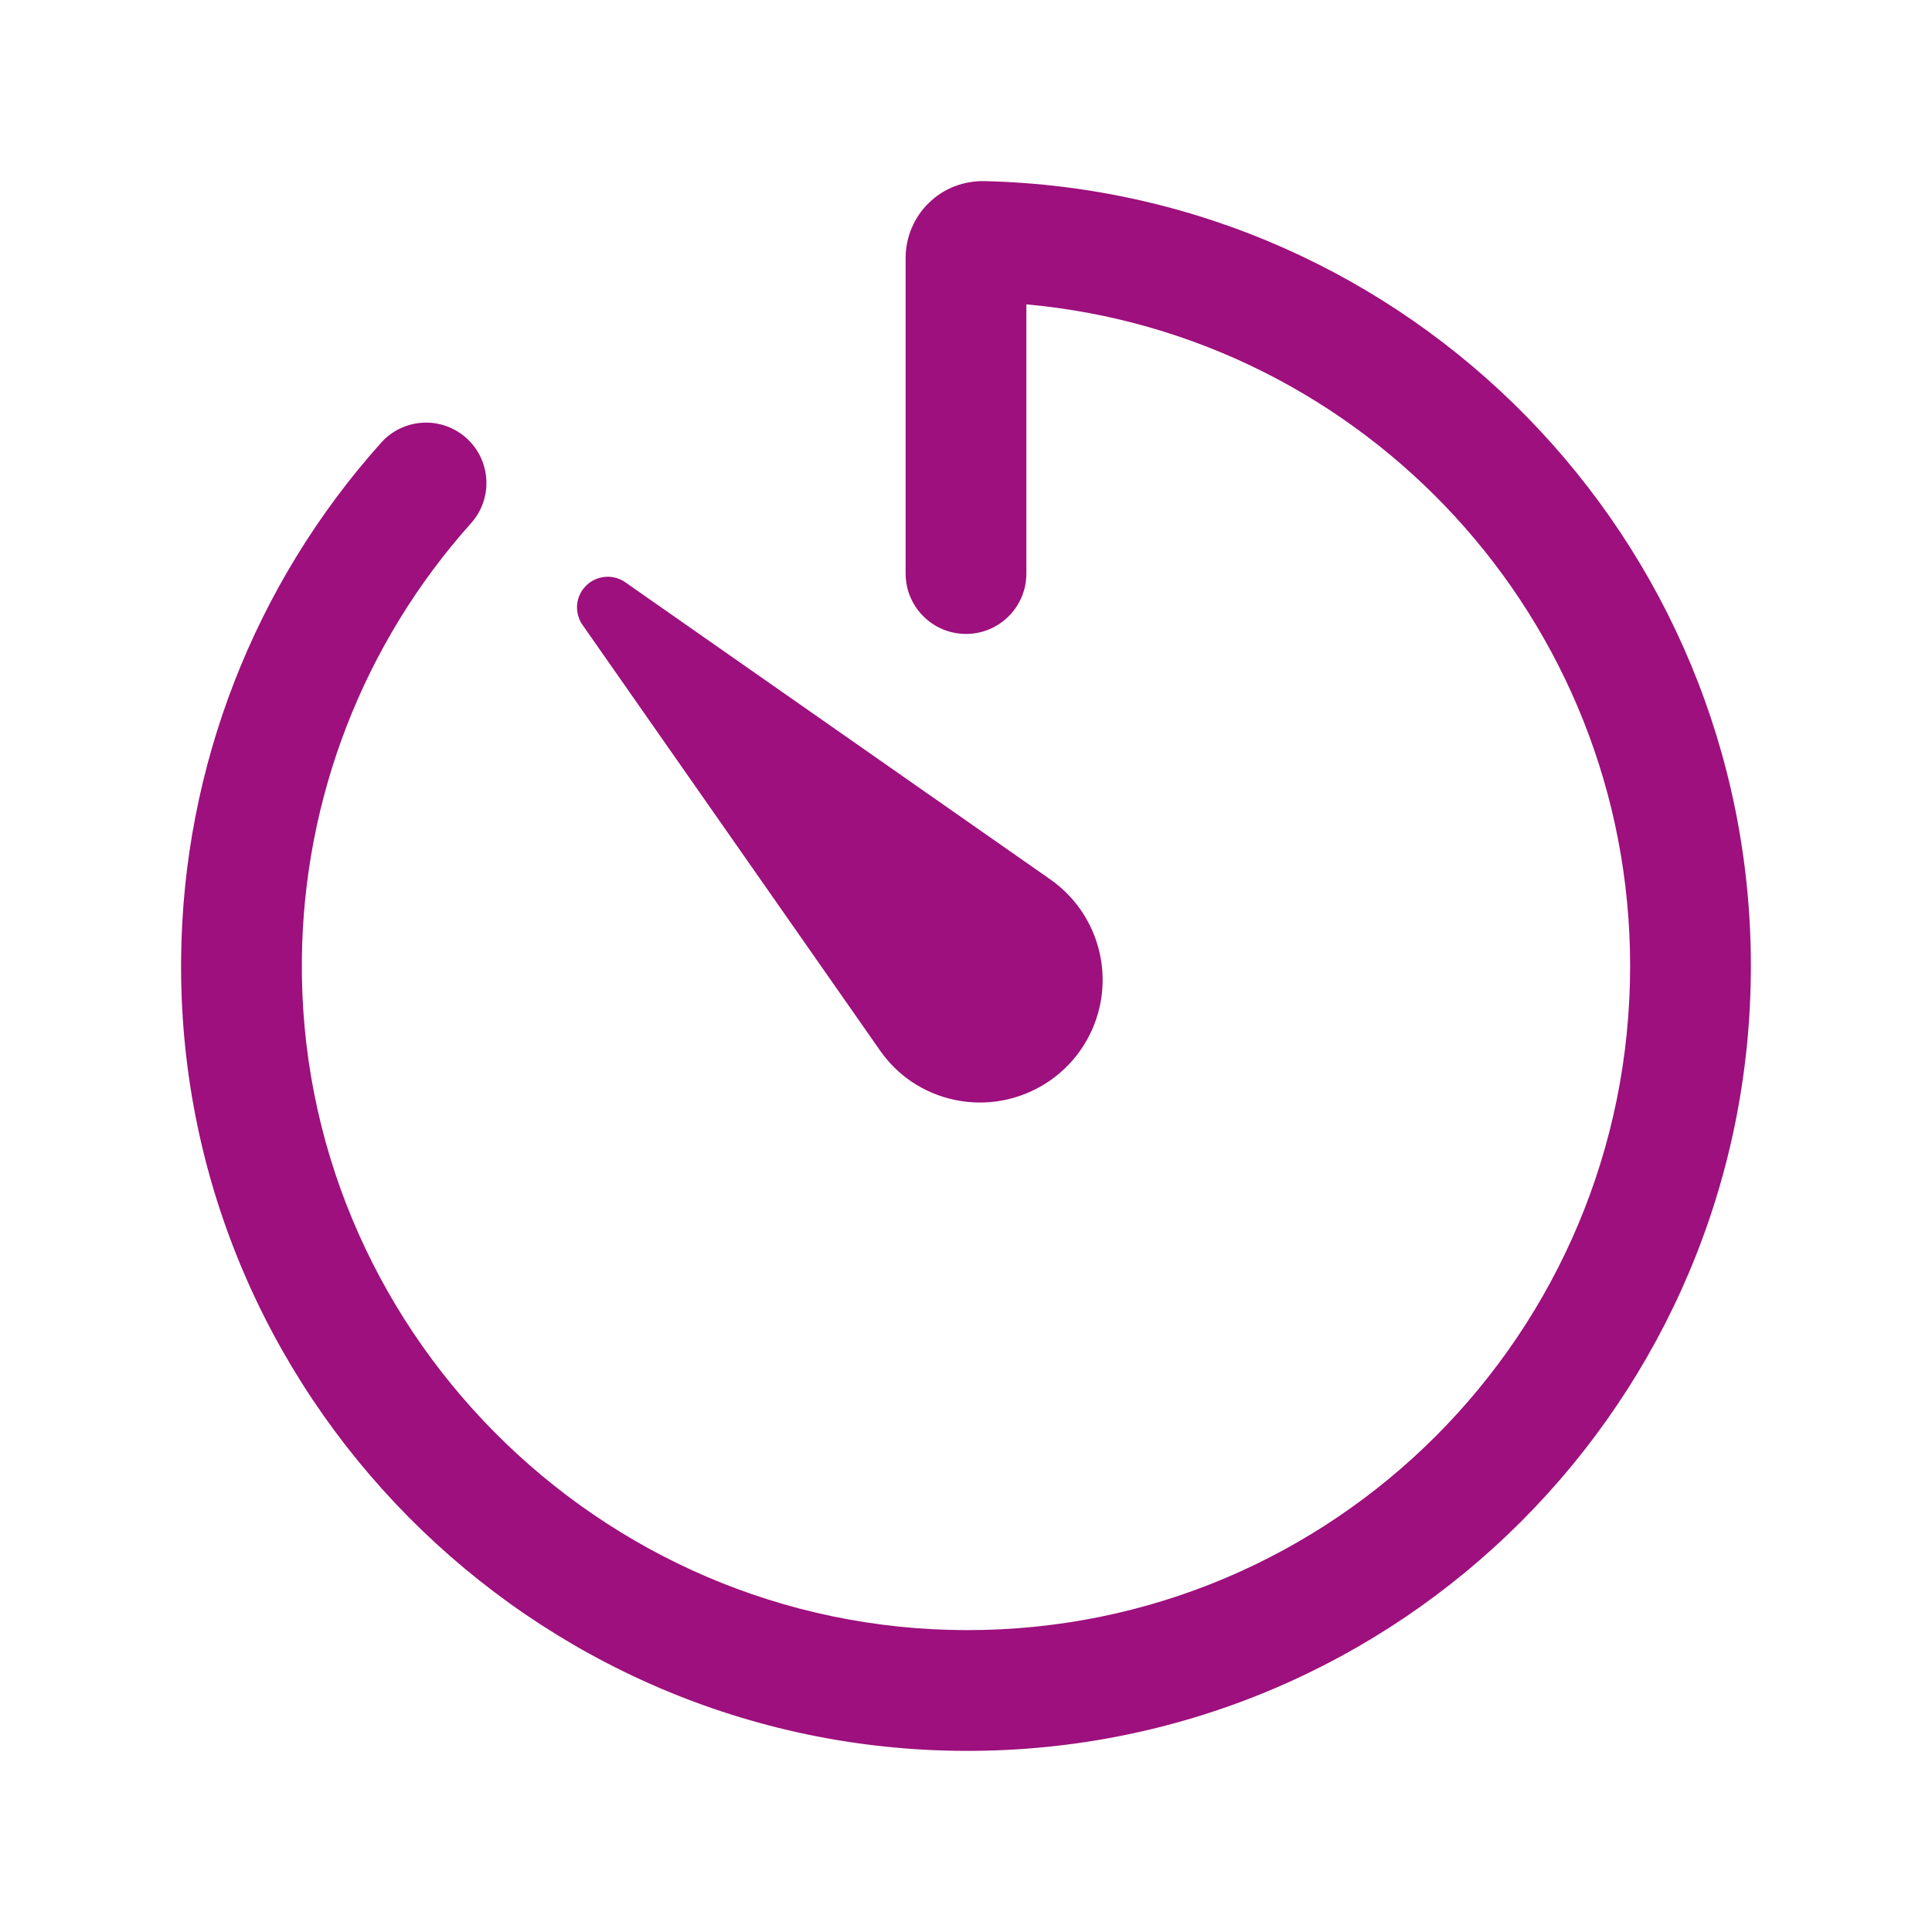 <svg width="24" height="24" viewBox="0 0 24 24" fill="none" xmlns="http://www.w3.org/2000/svg">
<path fill-rule="evenodd" clip-rule="evenodd" d="M12.23 2.25C17.509 2.373 21.75 6.692 21.75 12C21.75 17.39 17.393 21.76 11.998 21.75C6.599 21.74 2.19 17.303 2.25 11.898C2.274 9.535 3.157 7.261 4.734 5.5C5.01 5.191 5.484 5.165 5.793 5.441C6.101 5.718 6.128 6.192 5.851 6.5C4.517 7.99 3.77 9.914 3.75 11.914C3.699 16.48 7.431 20.241 12.001 20.25C16.563 20.259 20.25 16.564 20.25 12C20.25 7.696 16.954 4.16 12.75 3.781V7.125C12.75 7.539 12.414 7.875 12 7.875C11.586 7.875 11.25 7.539 11.25 7.125V3.206C11.25 3.078 11.275 2.951 11.325 2.834C11.374 2.716 11.447 2.609 11.539 2.52C11.631 2.43 11.74 2.36 11.86 2.314C11.978 2.269 12.104 2.247 12.23 2.25Z" fill="#9D107D"/>
<path d="M10.94 13.061L7.237 7.764C7.185 7.691 7.162 7.601 7.169 7.512C7.177 7.423 7.216 7.34 7.28 7.276C7.343 7.213 7.426 7.174 7.516 7.166C7.605 7.158 7.694 7.182 7.767 7.233L13.064 10.936C13.389 11.17 13.609 11.523 13.676 11.918C13.743 12.312 13.652 12.718 13.422 13.046C13.193 13.374 12.843 13.598 12.449 13.671C12.056 13.743 11.649 13.658 11.318 13.433C11.171 13.332 11.043 13.206 10.94 13.061Z" fill="#9D107D"/>
</svg>
